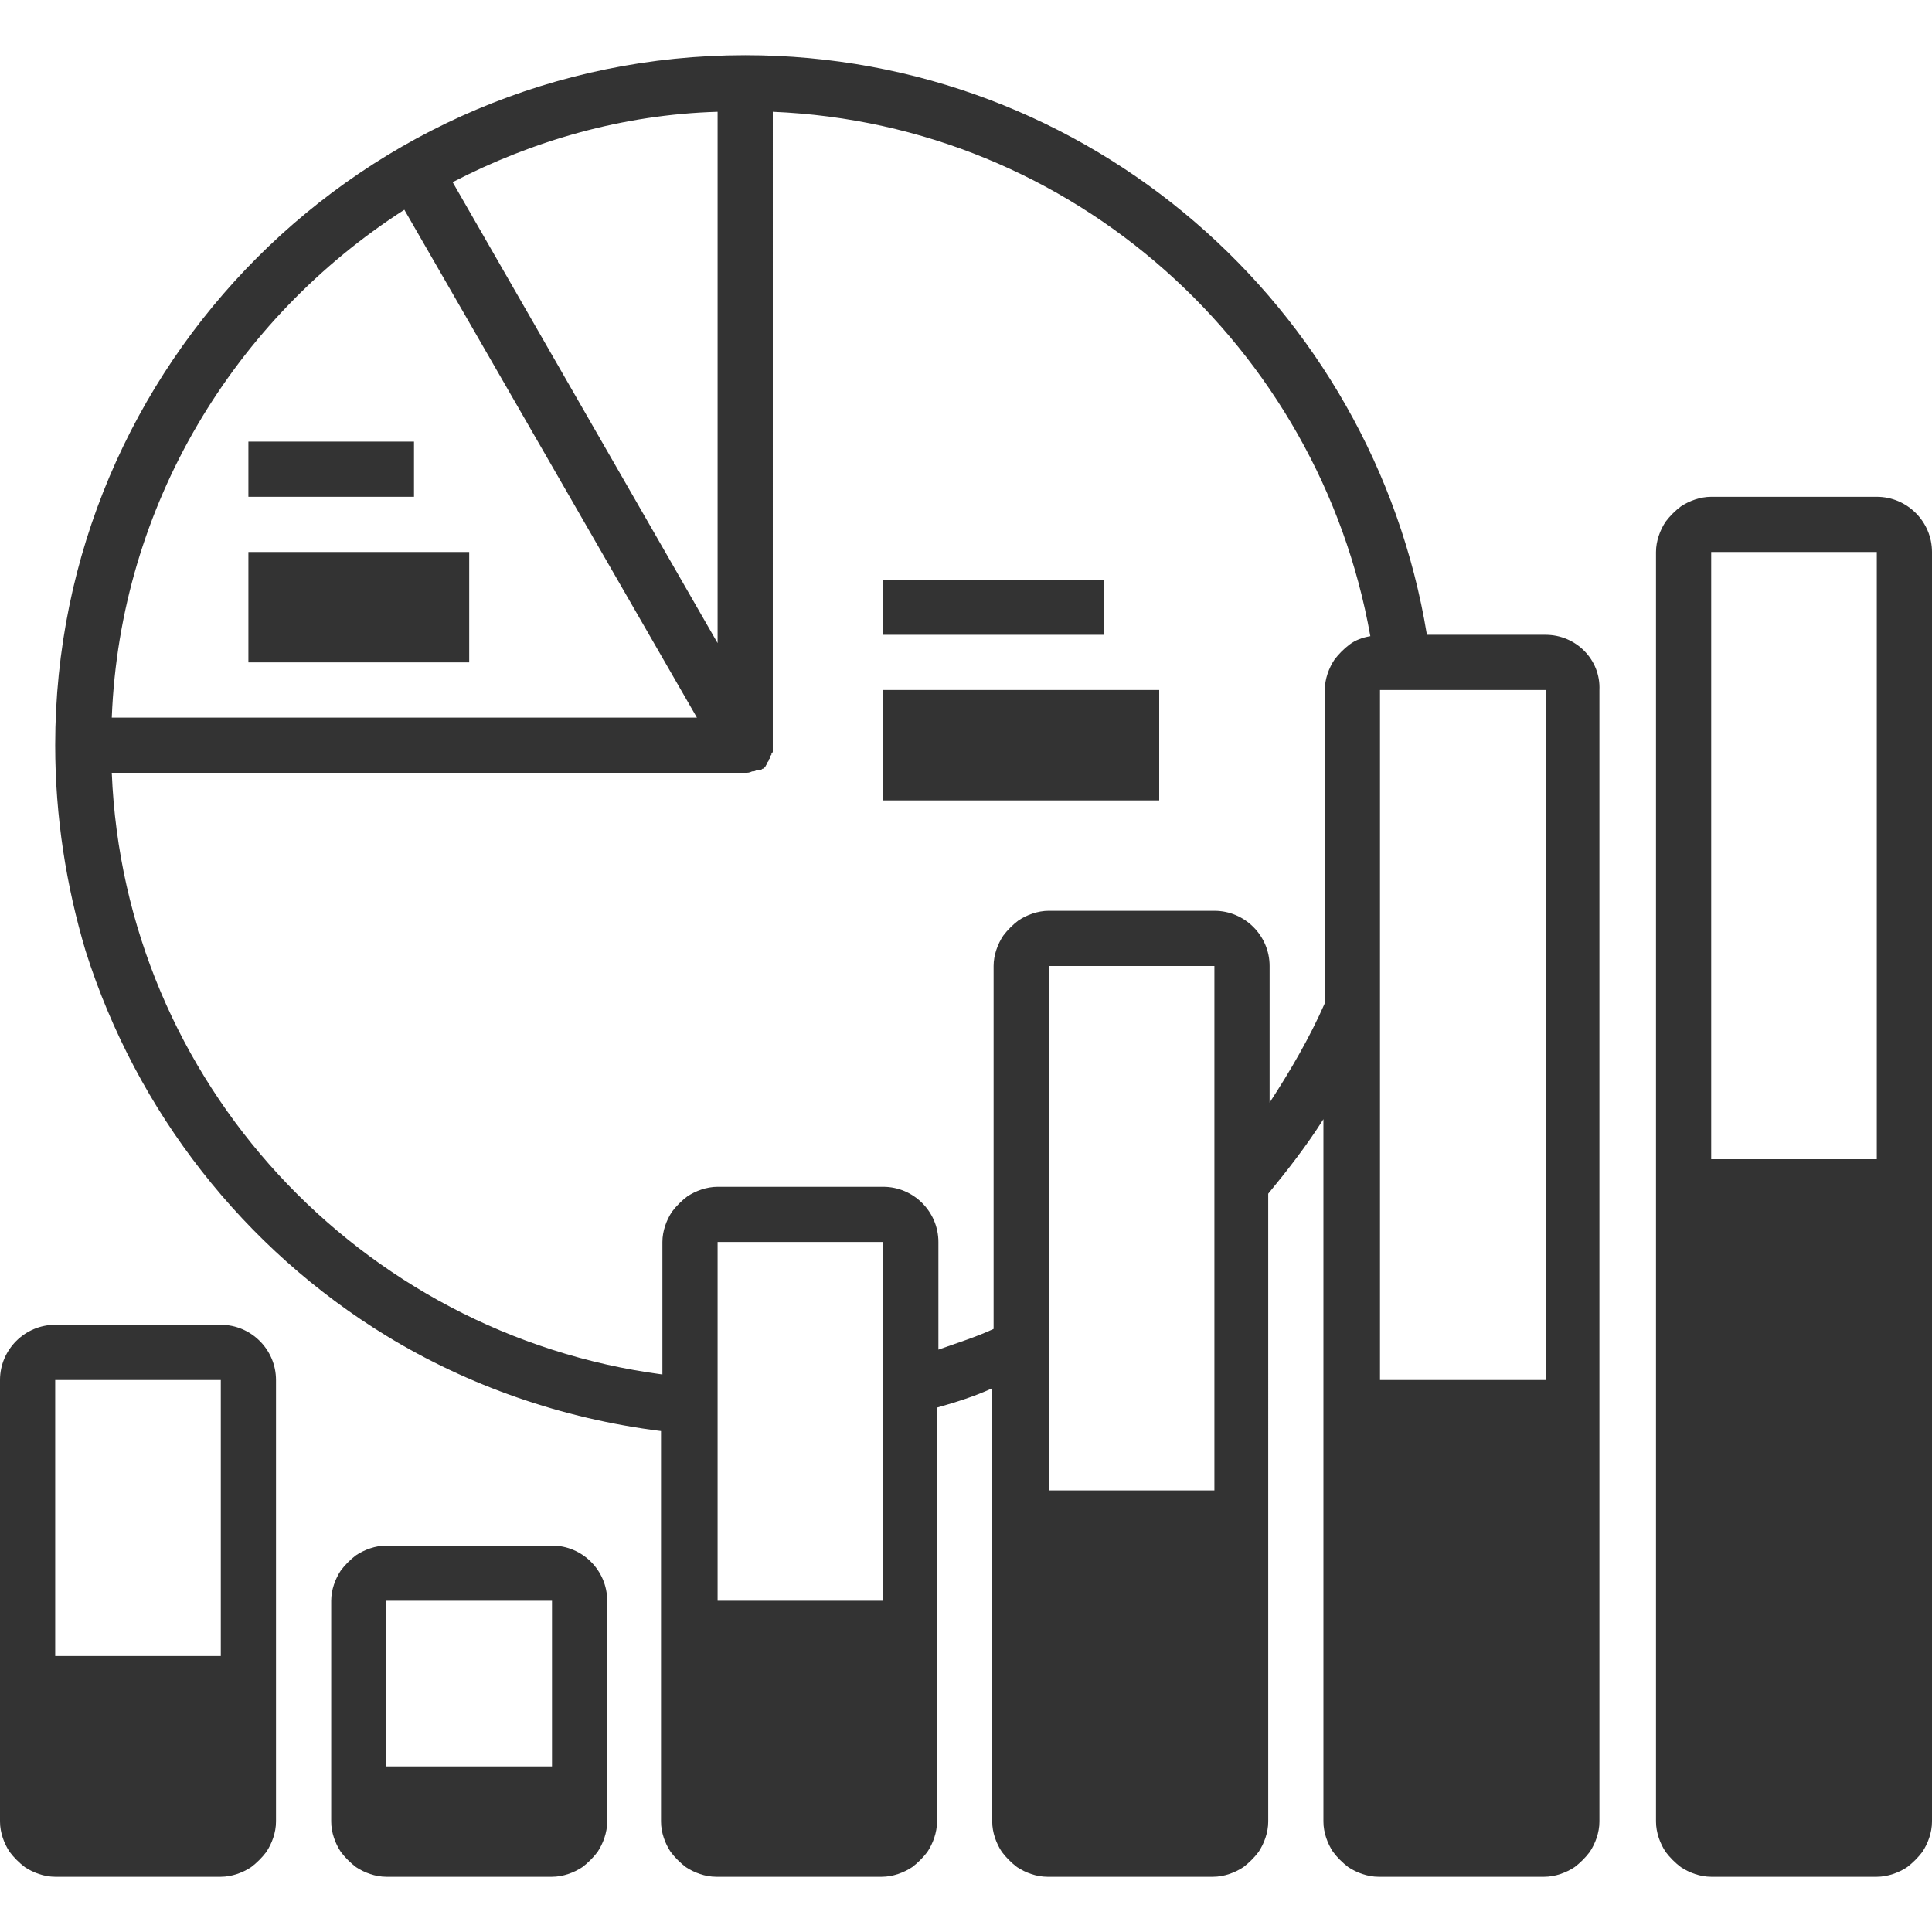 <?xml version="1.0" encoding="utf-8"?>
<!-- Generator: Adobe Illustrator 24.0.1, SVG Export Plug-In . SVG Version: 6.00 Build 0)  -->
<!DOCTYPE svg PUBLIC "-//W3C//DTD SVG 1.1//EN" "http://www.w3.org/Graphics/SVG/1.1/DTD/svg11.dtd">
<svg version="1.1" id="レイヤー_1" xmlns:x="http://ns.adobe.com/Extensibility/1.0/" xmlns:i="http://ns.adobe.com/AdobeIllustrator/10.0/" xmlns:graph="http://ns.adobe.com/Graphs/1.0/"
	 xmlns="http://www.w3.org/2000/svg" xmlns:xlink="http://www.w3.org/1999/xlink" x="0px" y="0px" width="140px" height="140px"
	 viewBox="0 0 140 140" style="enable-background:new 0 0 140 140;" xml:space="preserve">
<style type="text/css">
	.st0{fill:#333333;}
</style>
<g>
	<path class="st0" d="M136,36h-12c-0.8,0-1.6,0.3-2.2,0.7c-0.4,0.3-0.8,0.7-1.1,1.1c-0.4,0.6-0.7,1.4-0.7,2.2v48v44
		c0,0.8,0.3,1.6,0.7,2.2c0.3,0.4,0.7,0.8,1.1,1.1c0.6,0.4,1.4,0.7,2.2,0.7h12c0.8,0,1.6-0.3,2.2-0.7c0.4-0.3,0.8-0.7,1.1-1.1
		c0.4-0.6,0.7-1.4,0.7-2.2V88V40C140,37.8,138.2,36,136,36z M136,84h-12V40h12V84z"/>
	<path class="st0" d="M112,46h-8.6C99.5,22.2,78.9,4,54,4C26.4,4,4,26.4,4,54c0,5.2,0.8,10.2,2.2,14.9c3.7,11.7,11.5,21.6,21.8,27.9
		c5.9,3.6,12.7,6,19.9,6.9V120v12c0,0.8,0.3,1.6,0.7,2.2c0.3,0.4,0.7,0.8,1.1,1.1c0.6,0.4,1.4,0.7,2.2,0.7h12c0.8,0,1.6-0.3,2.2-0.7
		c0.4-0.3,0.8-0.7,1.1-1.1c0.4-0.6,0.7-1.4,0.7-2.2v-12v-18c1.4-0.4,2.7-0.8,4-1.4V112v20c0,0.8,0.3,1.6,0.7,2.2
		c0.3,0.4,0.7,0.8,1.1,1.1c0.6,0.4,1.4,0.7,2.2,0.7h12c0.8,0,1.6-0.3,2.2-0.7c0.4-0.3,0.8-0.7,1.1-1.1c0.4-0.6,0.7-1.4,0.7-2.2v-20
		V86.5c1.4-1.7,2.8-3.5,4-5.4V104v28c0,0.8,0.3,1.6,0.7,2.2c0.3,0.4,0.7,0.8,1.1,1.1c0.6,0.4,1.4,0.7,2.2,0.7h12
		c0.8,0,1.6-0.3,2.2-0.7c0.4-0.3,0.8-0.7,1.1-1.1c0.4-0.6,0.7-1.4,0.7-2.2v-28V50C116,47.8,114.2,46,112,46z M52,8.1v38.5L32.8,13.2
		C38.6,10.2,45.1,8.3,52,8.1z M29.3,15.2L50.5,52H8.1C8.7,36.6,17,23.1,29.3,15.2z M64,116H52V90h12V116z M88,108H76V70h12V108z
		 M97.8,46.7c-0.4,0.3-0.8,0.7-1.1,1.1C96.3,48.4,96,49.2,96,50v22.7c-1.1,2.5-2.5,4.9-4,7.2V70c0-2.2-1.8-4-4-4H76
		c-0.8,0-1.6,0.3-2.2,0.7c-0.4,0.3-0.8,0.7-1.1,1.1C72.3,68.4,72,69.2,72,70v26.3c-1.3,0.6-2.6,1-4,1.5V90c0-2.2-1.8-4-4-4H52
		c-0.8,0-1.6,0.3-2.2,0.7c-0.4,0.3-0.8,0.7-1.1,1.1C48.3,88.4,48,89.2,48,90v9.6C26.1,96.7,9,78.4,8.1,56H54c0,0,0,0,0,0s0,0,0,0
		c0,0,0,0,0,0c0.2,0,0.3,0,0.5-0.1c0,0,0.1,0,0.1,0c0.1,0,0.2-0.1,0.3-0.1c0,0,0.1,0,0.1,0c0,0,0,0,0.1,0c0.1,0,0.1-0.1,0.2-0.1
		c0.1,0,0.1-0.1,0.1-0.1c0,0,0.1-0.1,0.1-0.1c0-0.1,0.1-0.1,0.1-0.2c0-0.1,0.1-0.1,0.1-0.2c0-0.1,0.1-0.1,0.1-0.2
		c0-0.1,0-0.1,0.1-0.2c0-0.1,0-0.1,0.1-0.2c0-0.1,0-0.1,0-0.2c0-0.1,0-0.1,0-0.2c0,0,0,0,0-0.1V8.1c21.8,0.9,39.6,17.1,43.3,38
		C98.7,46.2,98.2,46.4,97.8,46.7z M112,100h-12V50h12V100z"/>
	<path class="st0" d="M40,112H28c-0.8,0-1.6,0.3-2.2,0.7c-0.4,0.3-0.8,0.7-1.1,1.1c-0.4,0.6-0.7,1.4-0.7,2.2v16
		c0,0.8,0.3,1.6,0.7,2.2c0.3,0.4,0.7,0.8,1.1,1.1c0.6,0.4,1.4,0.7,2.2,0.7h12c0.8,0,1.6-0.3,2.2-0.7c0.4-0.3,0.8-0.7,1.1-1.1
		c0.4-0.6,0.7-1.4,0.7-2.2v-16C44,113.8,42.2,112,40,112z M40,128H28v-12h12V128z"/>
	<path class="st0" d="M16,96H4c-2.2,0-4,1.8-4,4v24v8c0,0.8,0.3,1.6,0.7,2.2c0.3,0.4,0.7,0.8,1.1,1.1c0.6,0.4,1.4,0.7,2.2,0.7h12
		c0.8,0,1.6-0.3,2.2-0.7c0.4-0.3,0.8-0.7,1.1-1.1c0.4-0.6,0.7-1.4,0.7-2.2v-8v-24C20,97.8,18.2,96,16,96z M16,120H4v-20h12V120z"/>
	<rect x="64" y="42" class="st0" width="16" height="4"/>
	<rect x="64" y="50" class="st0" width="20" height="8"/>
	<rect x="18" y="32" class="st0" width="12" height="4"/>
	<rect x="18" y="40" class="st0" width="16" height="8"/>
</g>
</svg>
